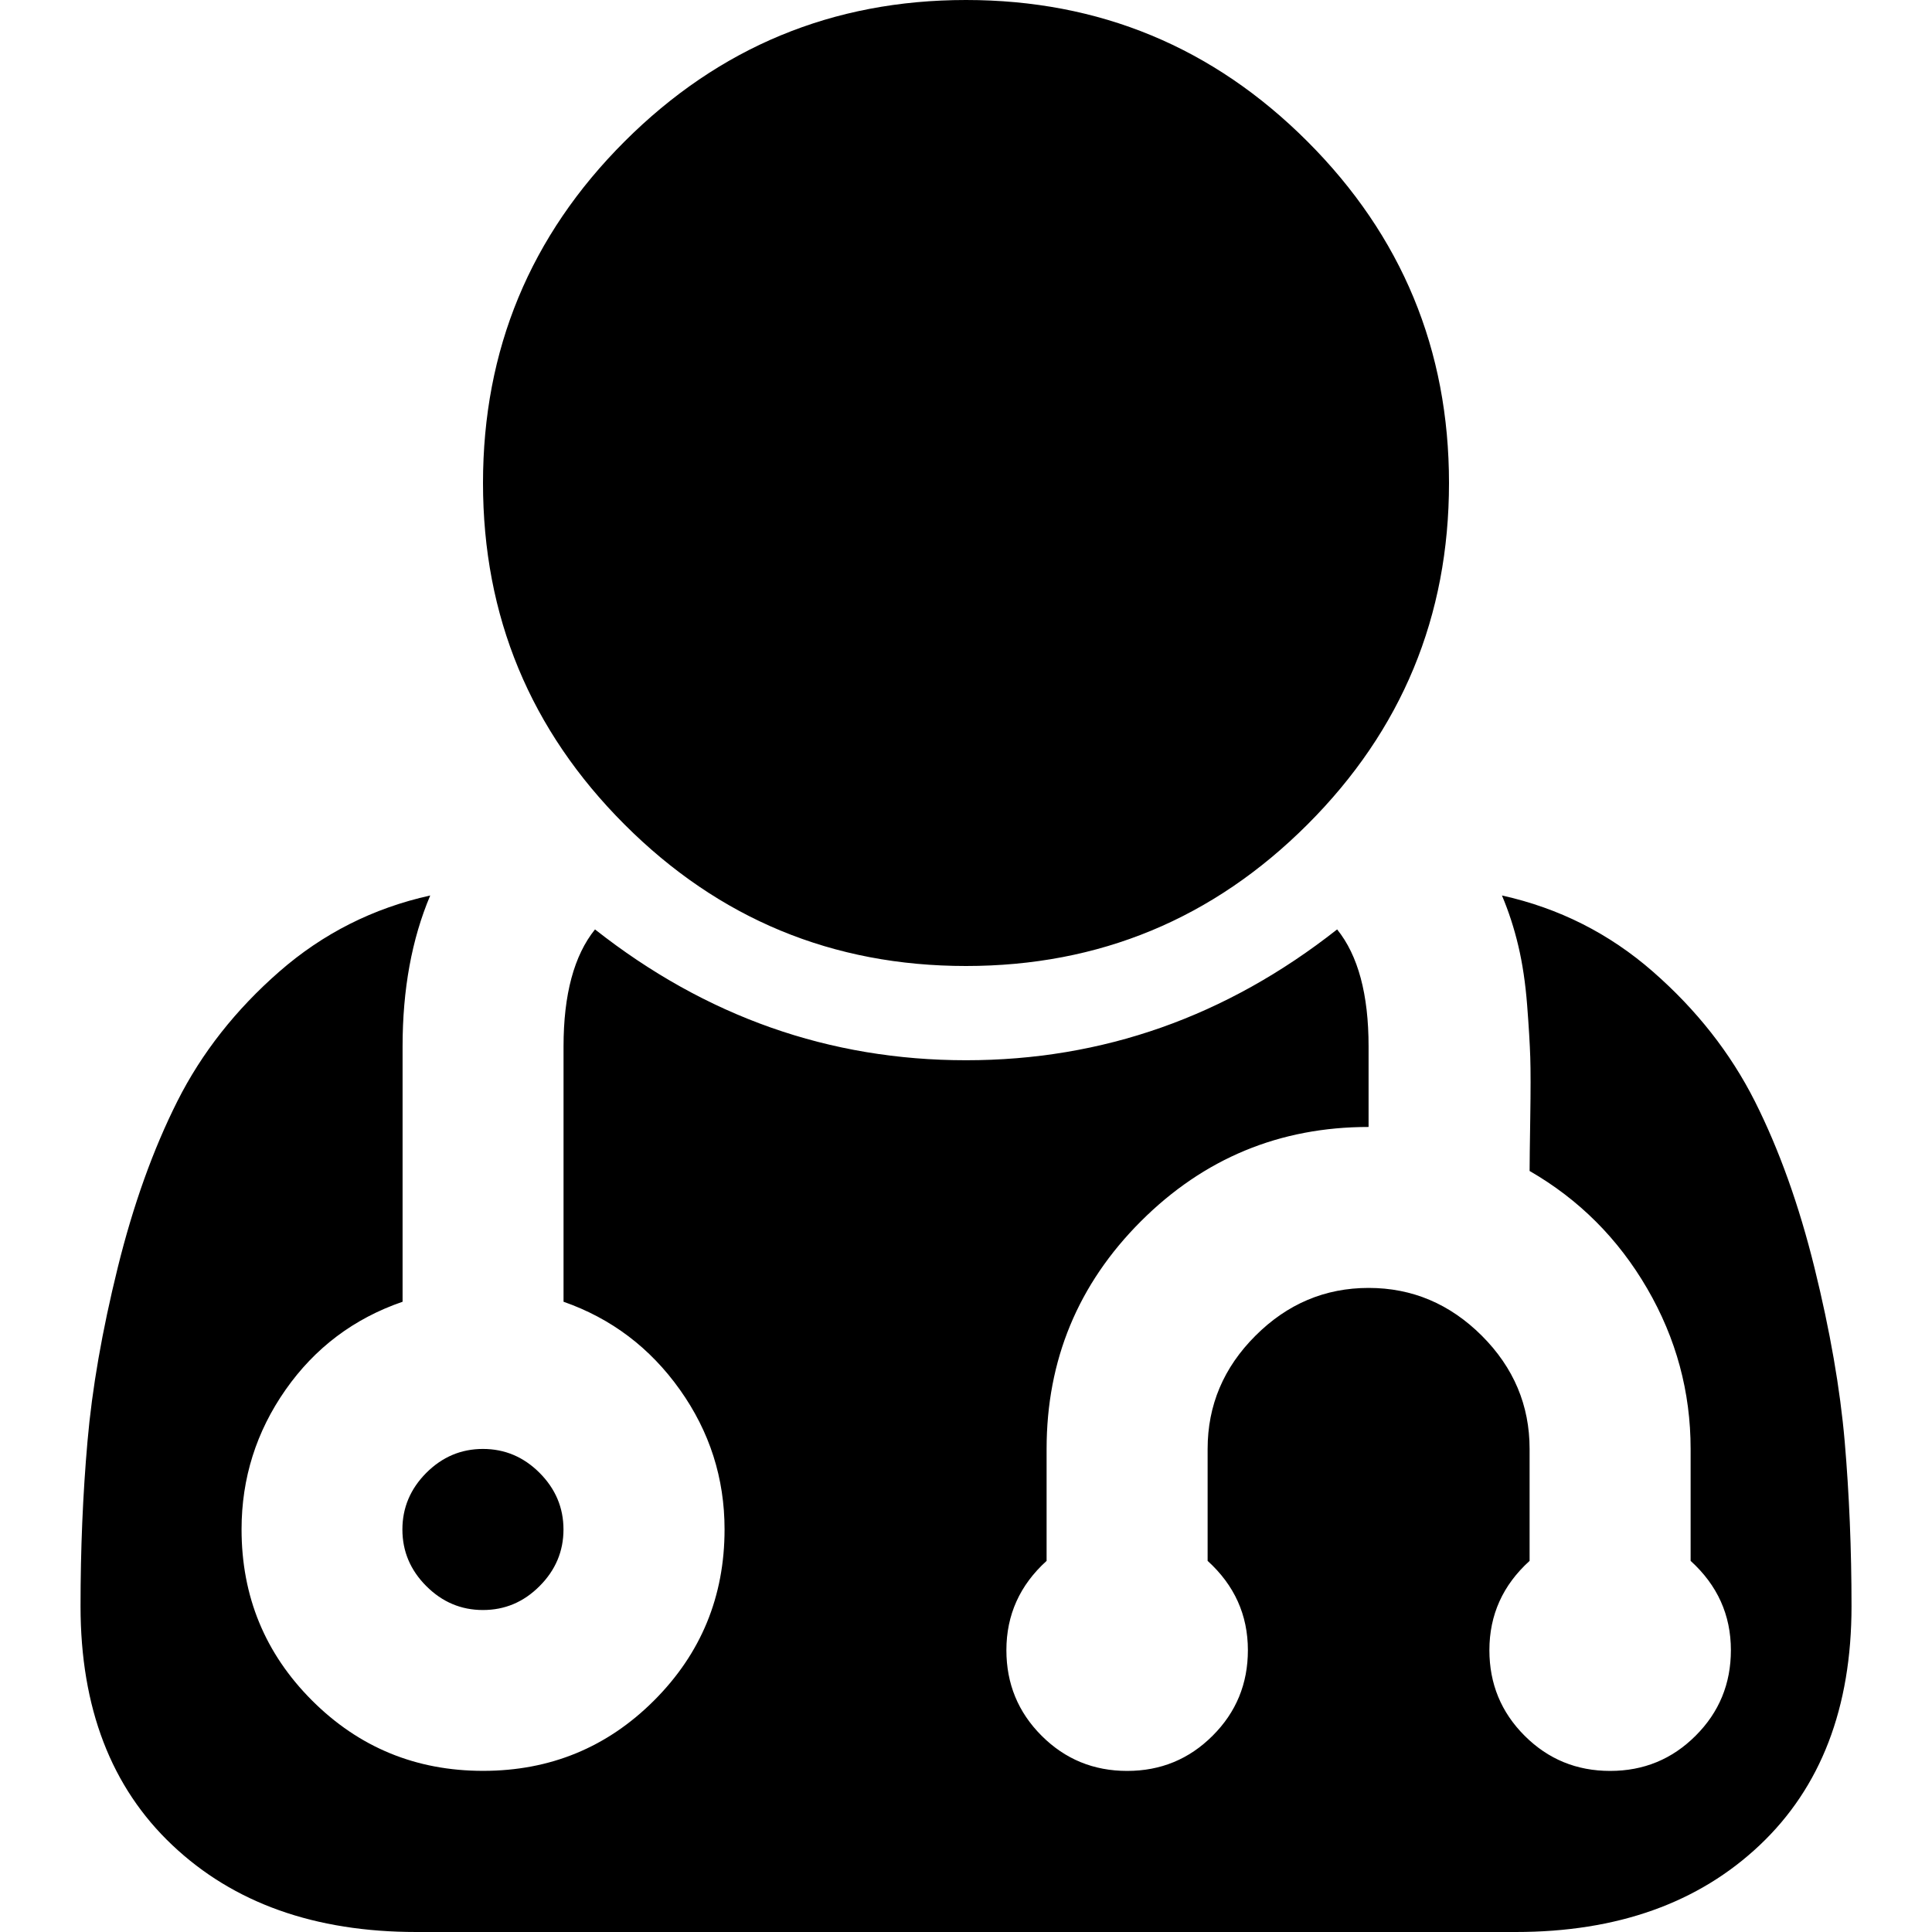 <?xml version="1.0" encoding="utf-8"?>
<!-- Generator: Adobe Illustrator 16.0.0, SVG Export Plug-In . SVG Version: 6.00 Build 0)  -->
<!DOCTYPE svg PUBLIC "-//W3C//DTD SVG 1.1//EN" "http://www.w3.org/Graphics/SVG/1.1/DTD/svg11.dtd">
<svg version="1.1" id="Capa_1" xmlns="http://www.w3.org/2000/svg" xmlns:xlink="http://www.w3.org/1999/xlink" x="0px" y="0px"
	 width="32px" height="32px" viewBox="795.5 1026.5 32 32" enable-background="new 795.5 1026.5 32 32" xml:space="preserve">
<path d="M804.833,1051.833c0,0.361-0.132,0.674-0.396,0.938c-0.264,0.265-0.576,0.396-0.938,0.396s-0.674-0.132-0.938-0.396
	c-0.264-0.264-0.396-0.576-0.396-0.938c0-0.36,0.132-0.673,0.396-0.938c0.264-0.264,0.576-0.396,0.938-0.396
	s0.674,0.132,0.938,0.396C804.701,1051.16,804.833,1051.472,804.833,1051.833z M826.167,1053.104c0,1.681-0.507,3-1.521,3.958
	c-1.014,0.958-2.36,1.438-4.041,1.438h-18.209c-1.681,0-3.027-0.479-4.041-1.438c-1.015-0.958-1.521-2.277-1.521-3.958
	c0-0.944,0.038-1.854,0.115-2.729c0.076-0.875,0.243-1.833,0.5-2.875s0.587-1.962,0.989-2.761c0.402-0.798,0.965-1.514,1.688-2.146
	s1.556-1.052,2.5-1.261c-0.306,0.723-0.458,1.556-0.458,2.5v4.229c-0.806,0.277-1.452,0.764-1.938,1.458
	c-0.486,0.694-0.729,1.466-0.729,2.312c0,1.111,0.389,2.056,1.167,2.834c0.777,0.777,1.722,1.166,2.833,1.166
	s2.056-0.389,2.833-1.166c0.778-0.778,1.167-1.723,1.167-2.834c0-0.847-0.246-1.618-0.739-2.312s-1.136-1.181-1.928-1.458v-4.229
	c0-0.86,0.174-1.507,0.521-1.938c1.833,1.444,3.882,2.167,6.146,2.167s4.312-0.723,6.146-2.167c0.348,0.431,0.521,1.077,0.521,1.938
	v1.334c-1.473,0-2.729,0.521-3.771,1.562c-1.041,1.041-1.562,2.298-1.562,3.771v1.854c-0.444,0.402-0.666,0.896-0.666,1.479
	c0,0.556,0.194,1.028,0.583,1.417s0.861,0.583,1.417,0.583s1.027-0.194,1.416-0.583c0.39-0.389,0.584-0.861,0.584-1.417
	c0-0.583-0.223-1.076-0.667-1.479v-1.854c0-0.723,0.264-1.348,0.792-1.875c0.527-0.527,1.152-0.792,1.875-0.792
	c0.722,0,1.347,0.265,1.875,0.792c0.527,0.527,0.791,1.152,0.791,1.875v1.854c-0.444,0.402-0.666,0.896-0.666,1.479
	c0,0.556,0.194,1.028,0.583,1.417s0.861,0.583,1.417,0.583s1.027-0.194,1.416-0.583c0.39-0.389,0.584-0.861,0.584-1.417
	c0-0.583-0.223-1.076-0.667-1.479v-1.854c0-0.944-0.239-1.83-0.719-2.656s-1.129-1.476-1.948-1.948c0-0.139,0.004-0.434,0.011-0.885
	c0.007-0.452,0.007-0.785,0-1c-0.007-0.216-0.024-0.504-0.052-0.865c-0.028-0.36-0.077-0.688-0.146-0.979
	c-0.069-0.292-0.159-0.569-0.271-0.834c0.944,0.209,1.777,0.629,2.5,1.261s1.285,1.348,1.688,2.146
	c0.402,0.799,0.732,1.719,0.989,2.761s0.424,2,0.5,2.875C826.129,1051.25,826.167,1052.16,826.167,1053.104z M819.5,1034.5
	c0,2.208-0.781,4.094-2.344,5.656s-3.448,2.344-5.656,2.344s-4.094-0.781-5.656-2.344s-2.344-3.448-2.344-5.656
	s0.781-4.094,2.344-5.656s3.448-2.344,5.656-2.344s4.094,0.781,5.656,2.344S819.5,1032.292,819.5,1034.5z"/>
</svg>

